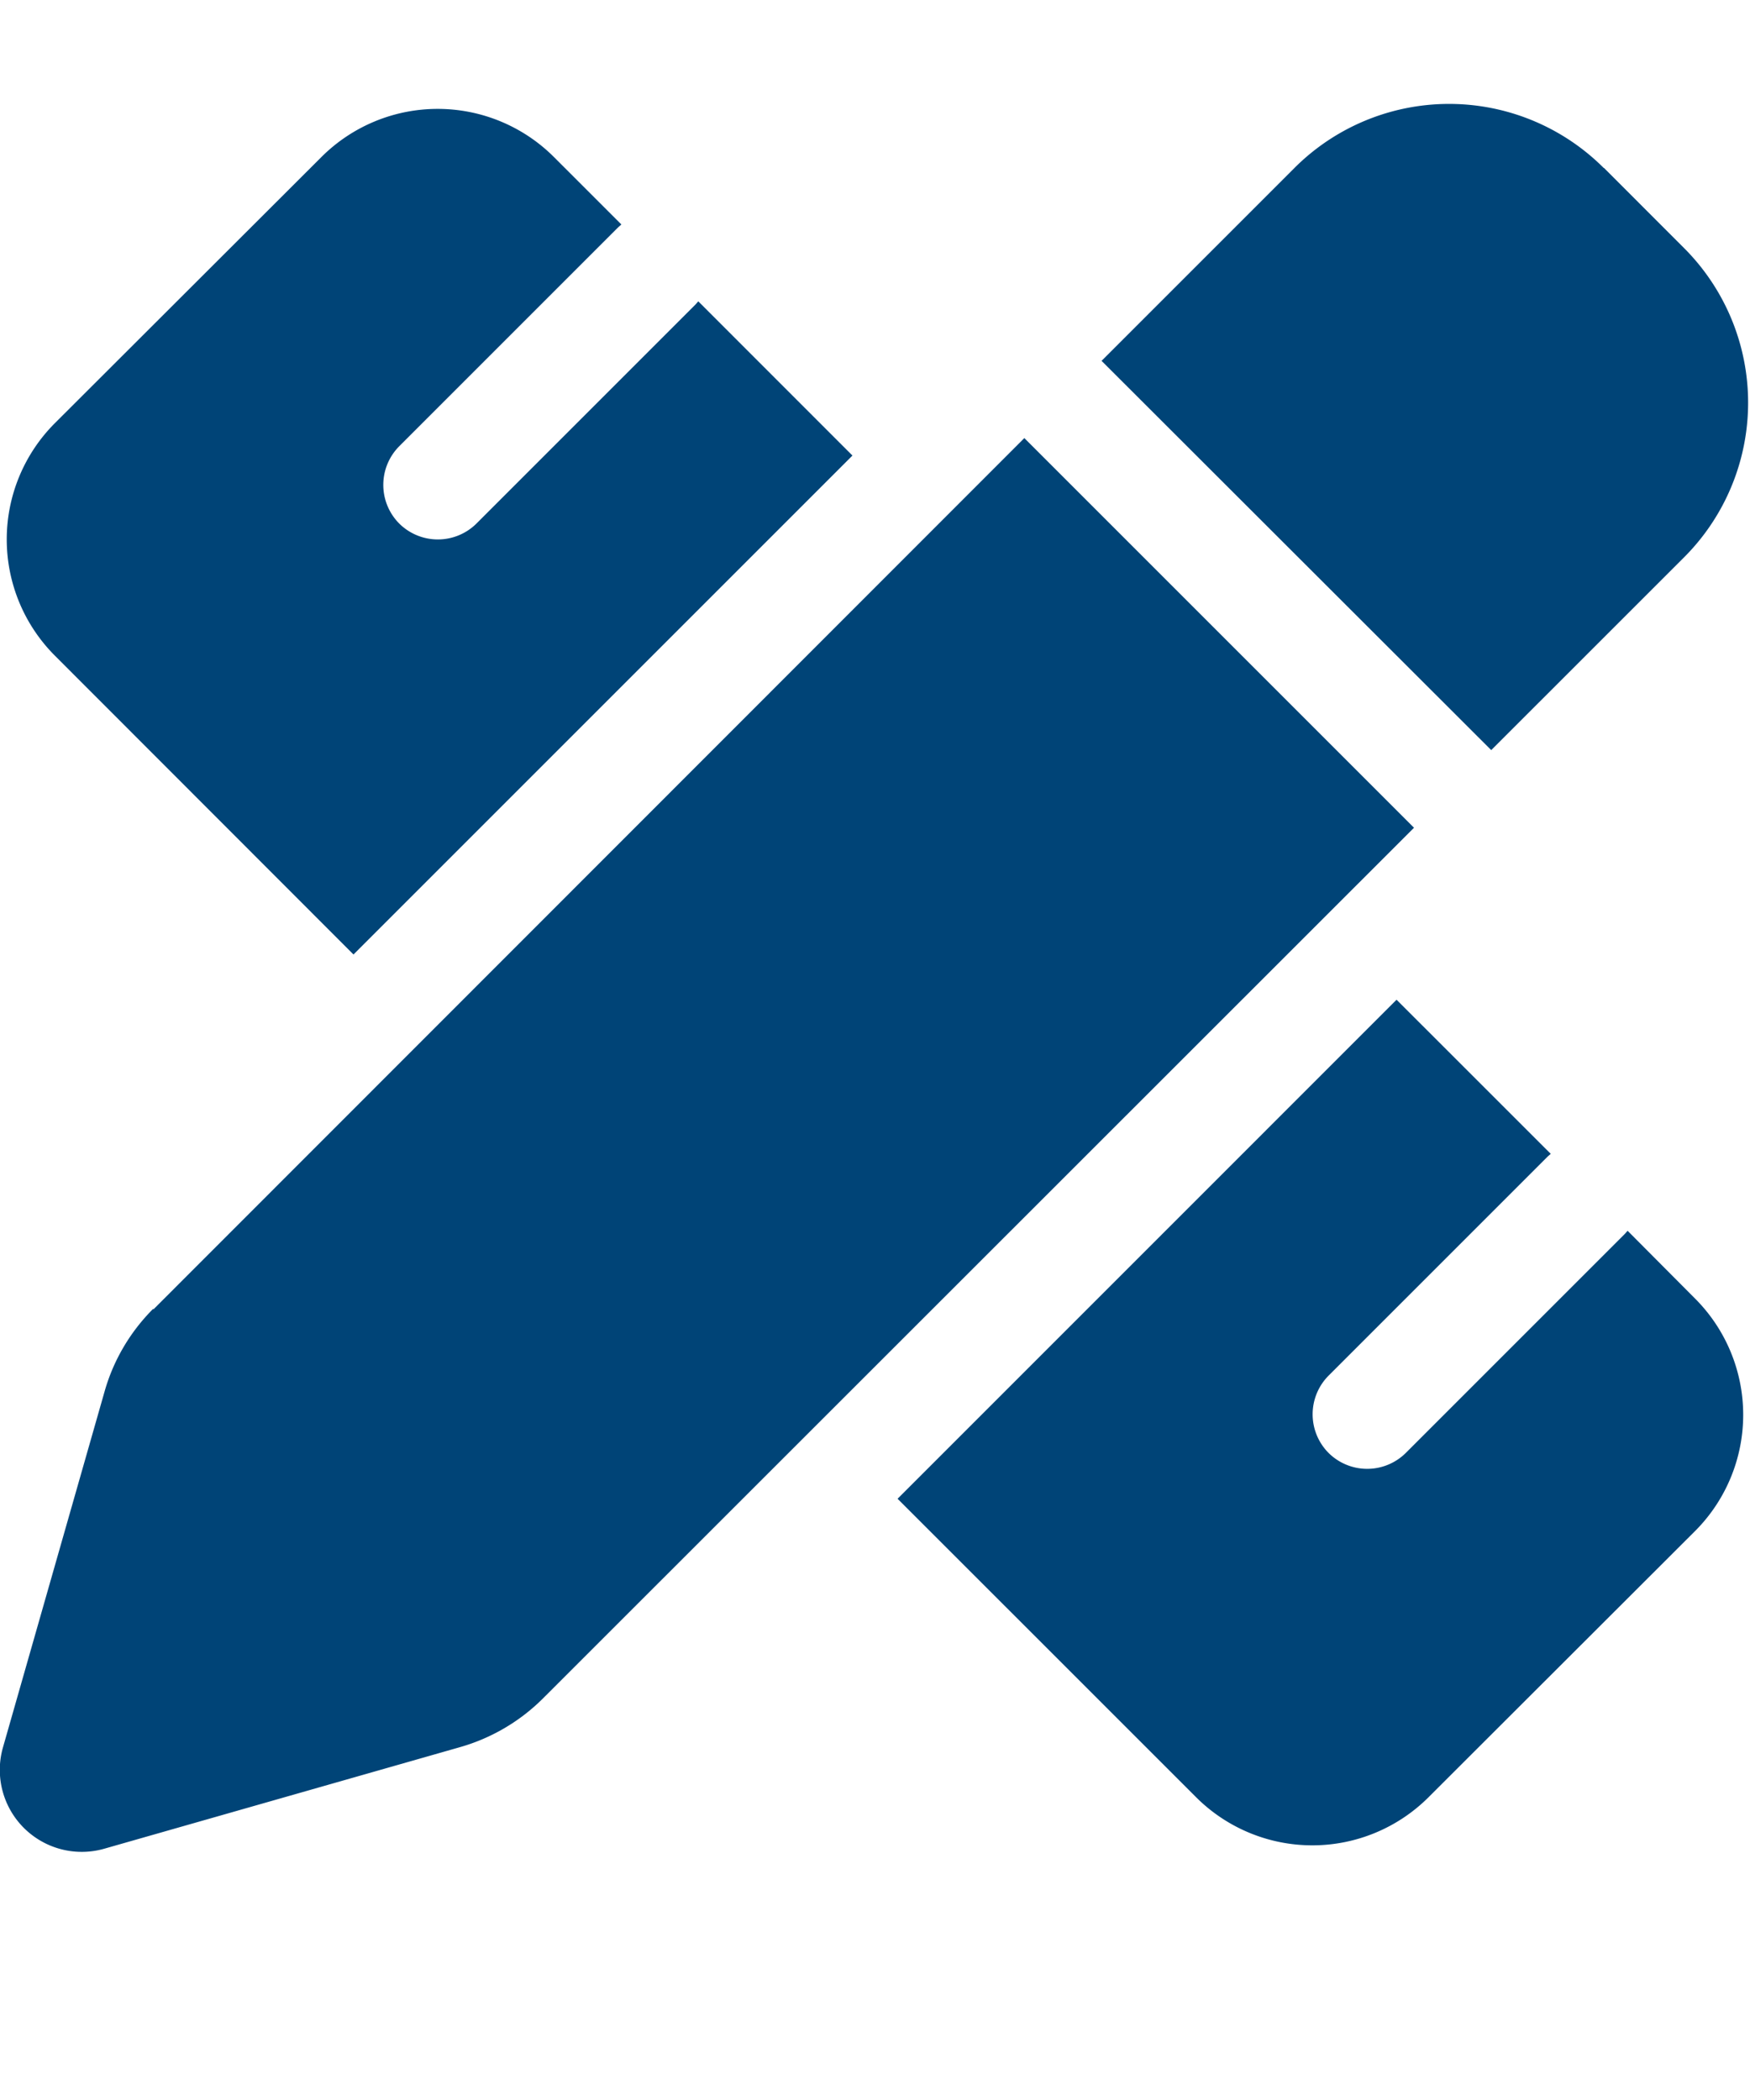 <svg xmlns="http://www.w3.org/2000/svg" width="30" height="36" fill="none" viewBox="0 0 30 36"><g clip-path="url(#clip0_247_104)"><path fill="#047" d="m27.498 2.88 1.371 1.372a3.749 3.749 0 0 1 0 5.303l-3.305 3.304-6.68-6.673L22.19 2.88a3.749 3.749 0 0 1 5.303 0h.006ZM2.631 22.446 17.56 7.51l6.68 6.68L9.304 29.12a3.29 3.29 0 0 1-1.418.831l-6.094 1.74a1.405 1.405 0 0 1-1.74-1.74l1.74-6.094c.152-.539.44-1.025.832-1.418l.006.006ZM14.613 7.81 6.06 16.363.937 11.236a2.819 2.819 0 0 1 0-3.978l4.577-4.57a2.819 2.819 0 0 1 3.978 0l1.16 1.16c-.017.017-.04.035-.058.052l-3.75 3.75a.94.94 0 0 0 0 1.325.94.94 0 0 0 1.324 0l3.75-3.75c.018-.018.035-.041.053-.059l2.642 2.643Zm9.328 9.328 2.643 2.642c-.018.018-.041.035-.059.053l-3.75 3.75a.94.94 0 0 0 0 1.324.94.94 0 0 0 1.325 0l3.75-3.75c.017-.017.035-.04.052-.058l1.16 1.166a2.819 2.819 0 0 1 0 3.978l-4.576 4.57a2.819 2.819 0 0 1-3.978 0l-5.121-5.12 8.554-8.555Z"/></g><defs><clipPath id="clip0_247_104"><path fill="#fff" d="M0 1.75h30v30H0z"/></clipPath></defs></svg>